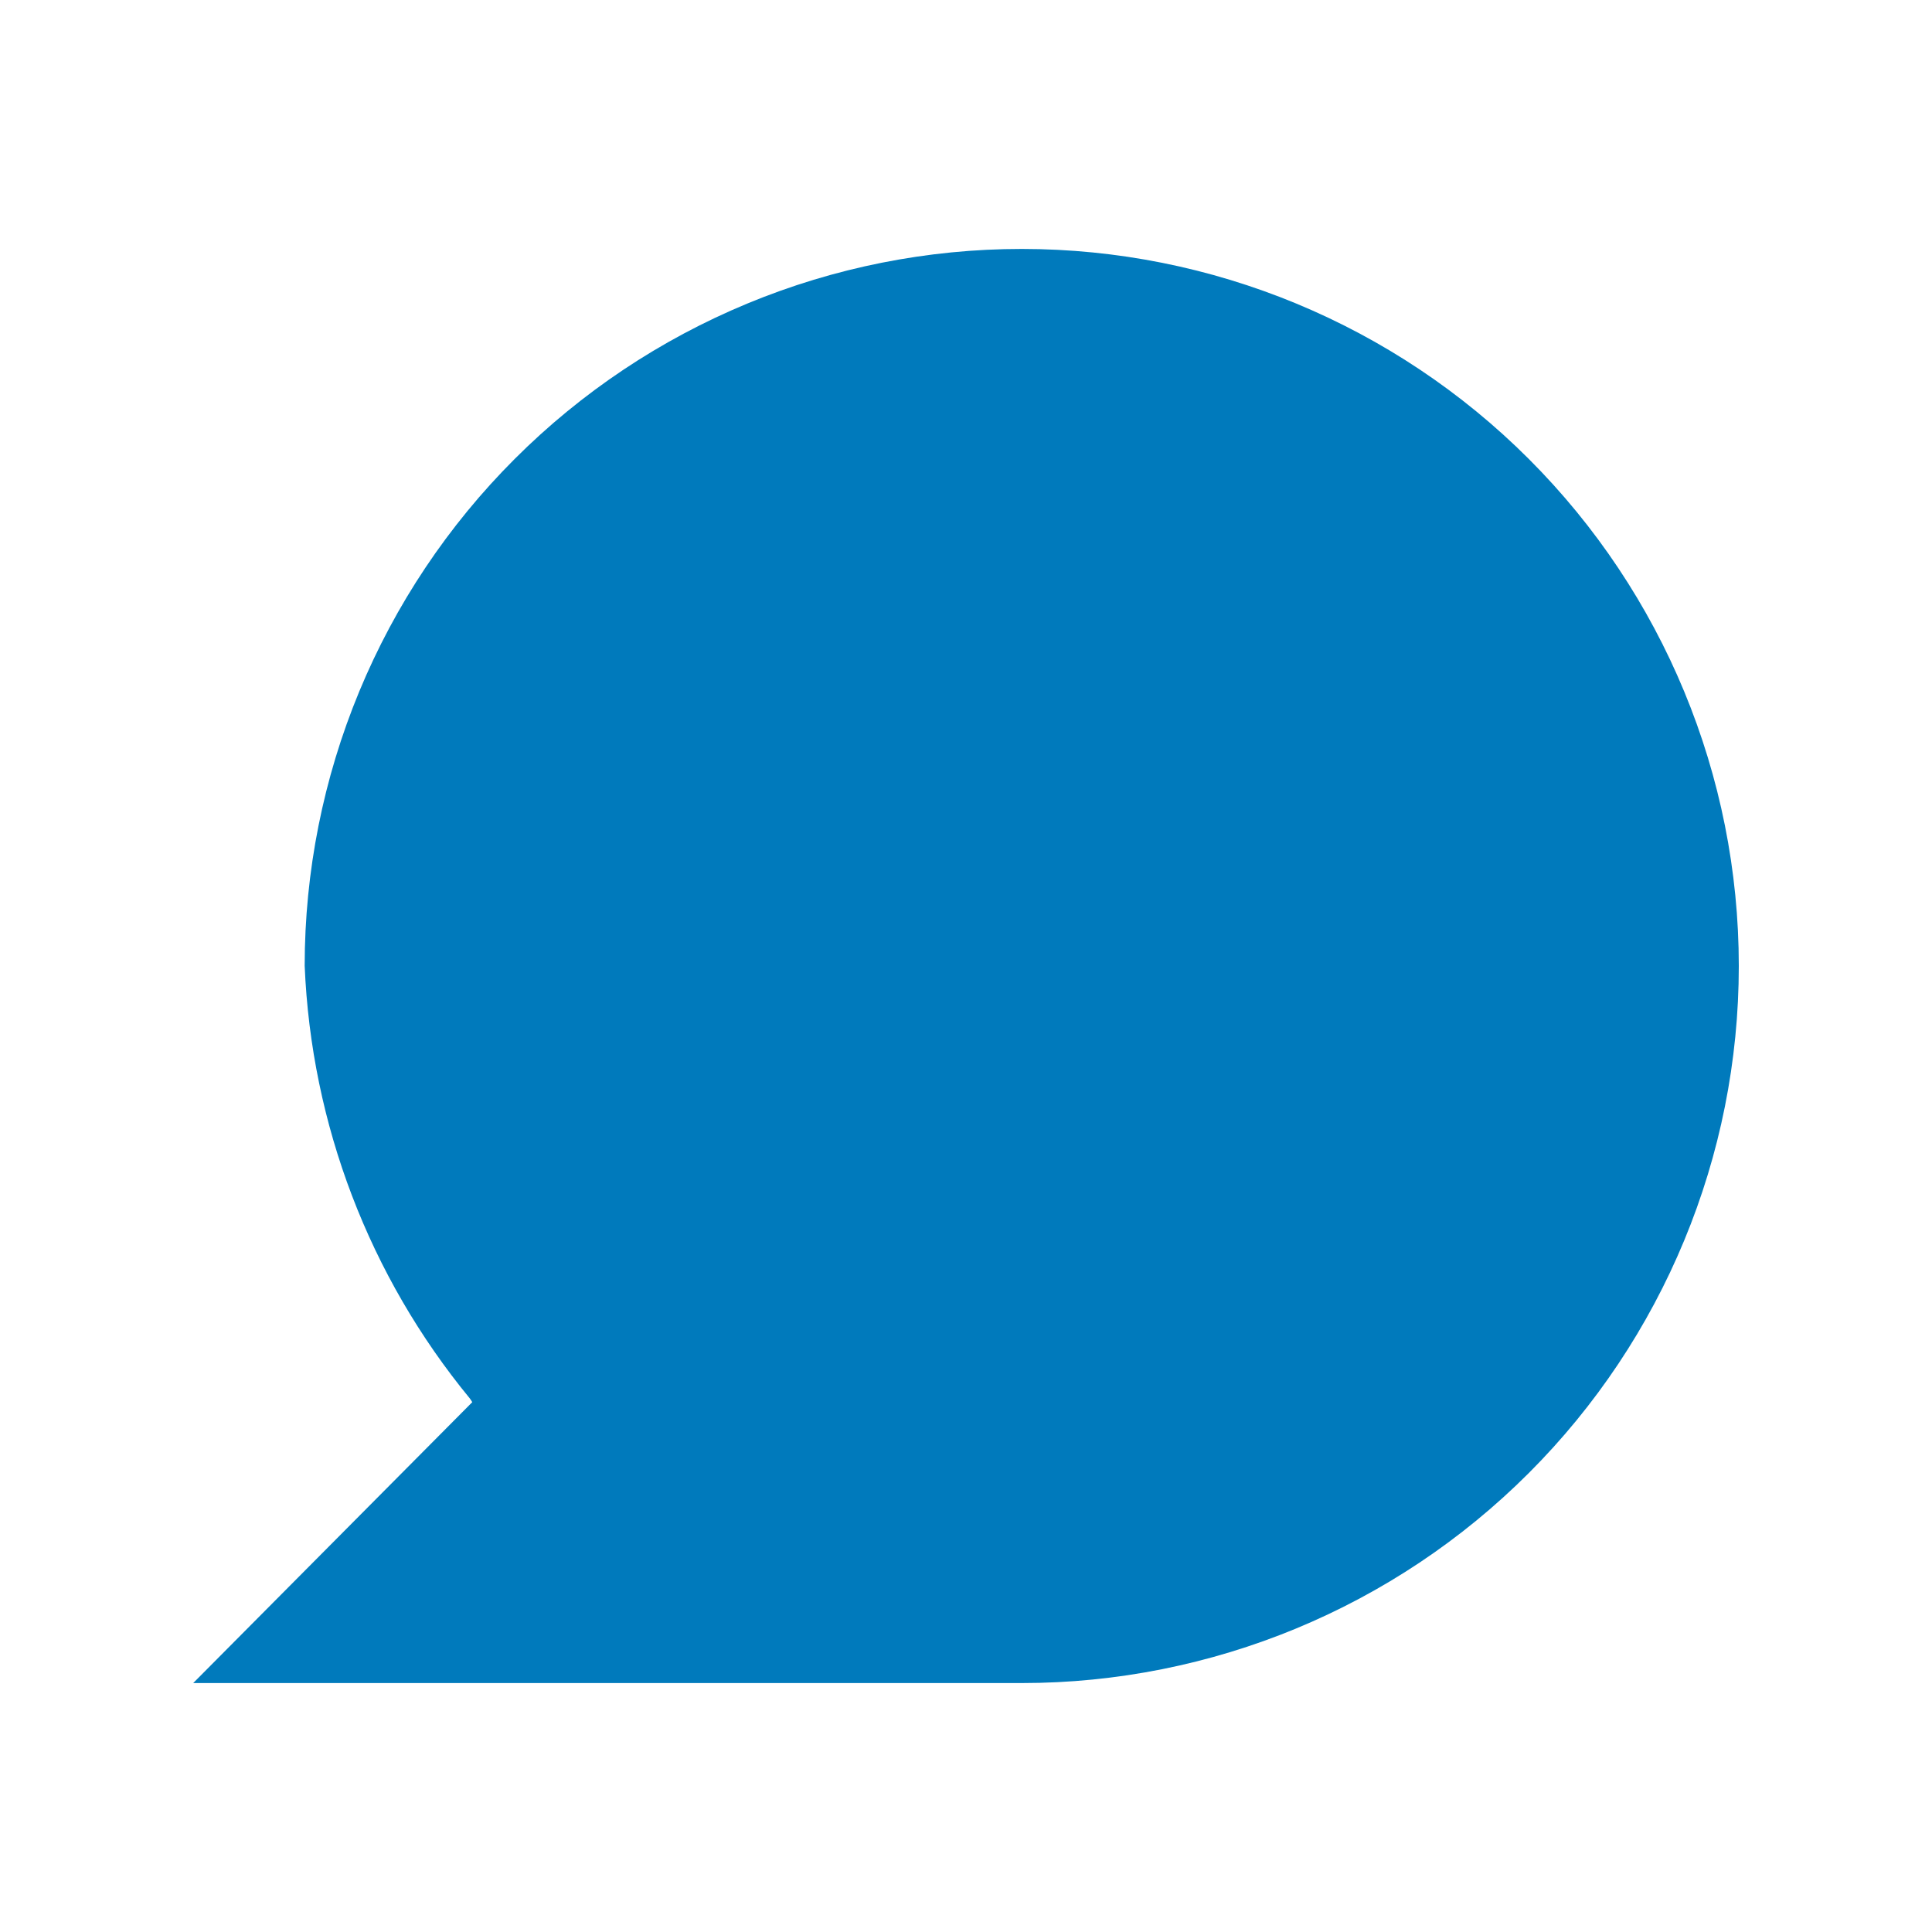 <svg width="20" height="20" viewBox="0 0 20 20" fill="none" xmlns="http://www.w3.org/2000/svg">
<path d="M10.577 2.577C9.602 2.577 8.637 2.769 7.737 3.142C6.836 3.515 6.018 4.061 5.329 4.75C4.639 5.439 4.092 6.258 3.719 7.158C3.346 8.059 3.154 9.024 3.154 9.998C3.222 11.638 3.822 13.21 4.864 14.477C4.874 14.489 4.88 14.503 4.889 14.515L2 17.423H10.577C12.546 17.423 14.434 16.641 15.826 15.249C17.218 13.857 18 11.969 18 10C18 8.031 17.218 6.143 15.826 4.751C14.434 3.359 12.546 2.577 10.577 2.577Z" fill="#007ABC"/>
</svg>
